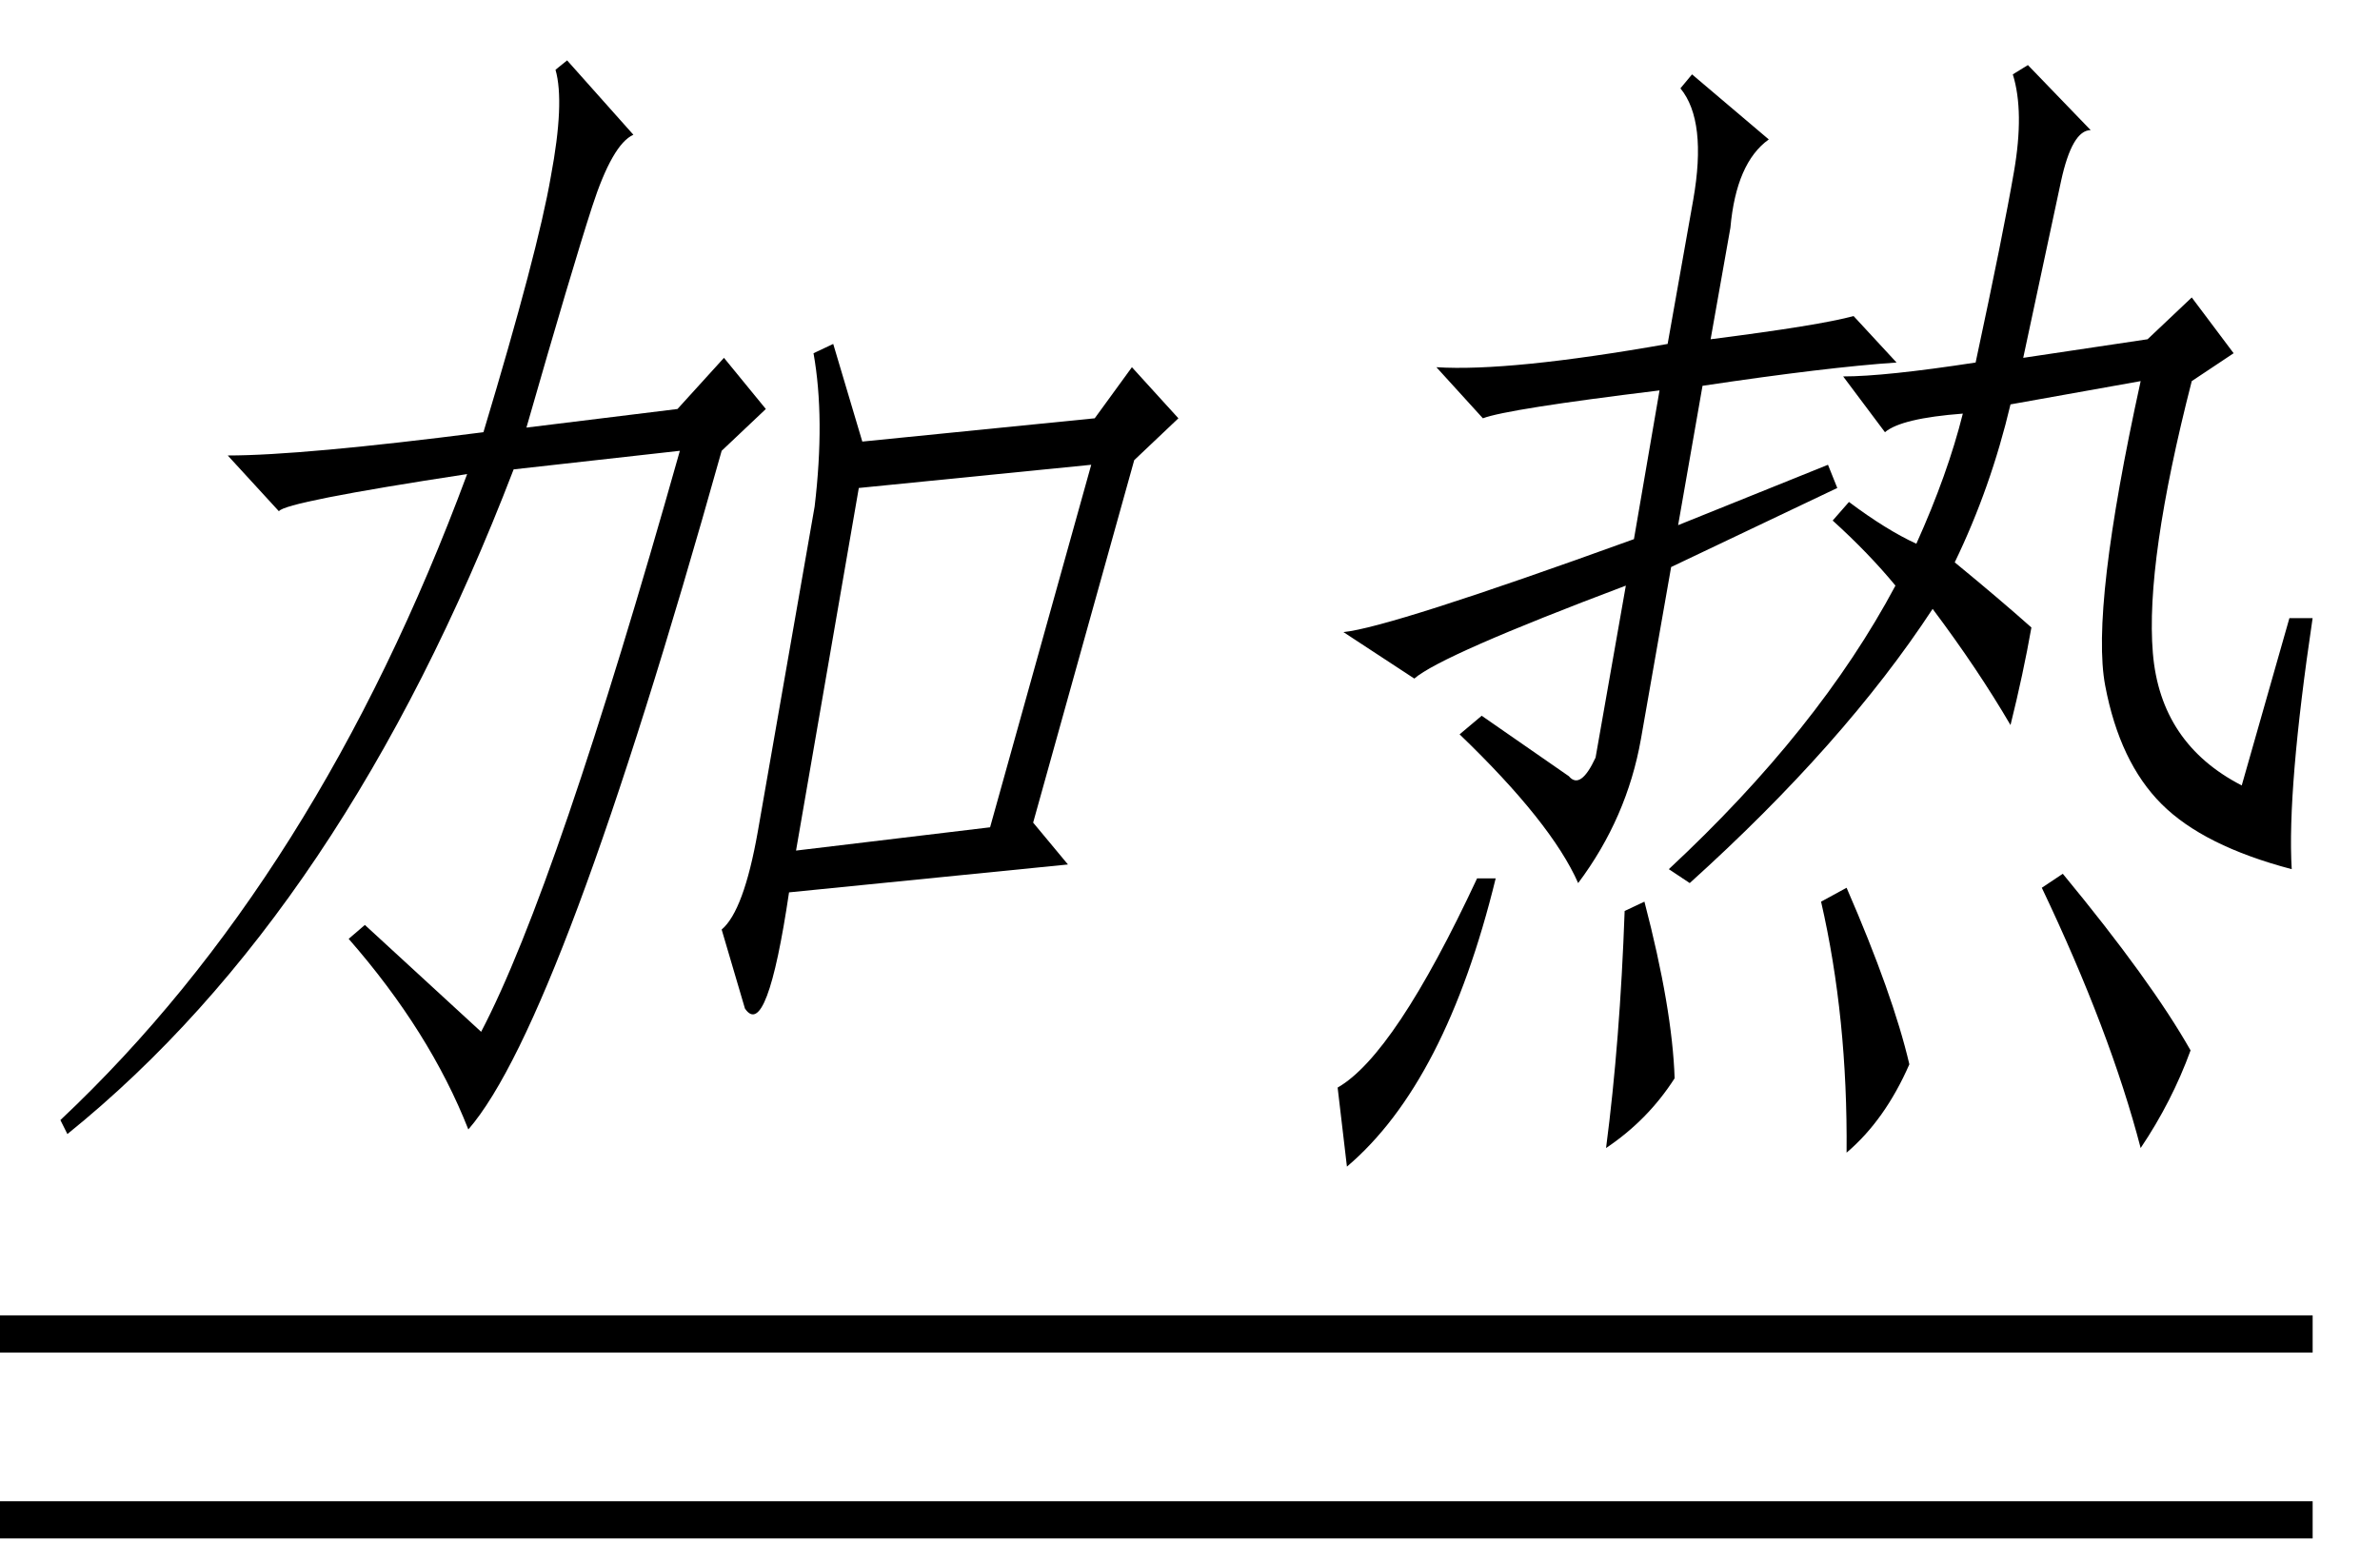 <svg xmlns="http://www.w3.org/2000/svg" xmlns:xlink="http://www.w3.org/1999/xlink" stroke-dasharray="none" shape-rendering="auto" font-family="'Dialog'" width="32" text-rendering="auto" fill-opacity="1" contentScriptType="text/ecmascript" color-interpolation="auto" color-rendering="auto" preserveAspectRatio="xMidYMid meet" font-size="12" fill="black" stroke="black" image-rendering="auto" stroke-miterlimit="10" zoomAndPan="magnify" version="1.0" stroke-linecap="square" stroke-linejoin="miter" contentStyleType="text/css" font-style="normal" height="21" stroke-width="1" stroke-dashoffset="0" font-weight="normal" stroke-opacity="1"><defs id="genericDefs"/><g><g text-rendering="optimizeLegibility" transform="translate(0,14)" color-rendering="optimizeQuality" color-interpolation="linearRGB" image-rendering="optimizeQuality"><path d="M15.219 -9.062 L15.844 -8.375 L15.25 -7.812 L13.891 -2.938 L14.359 -2.375 L10.609 -2 Q10.312 0 10.016 -0.438 L9.703 -1.5 Q10 -1.75 10.188 -2.812 L10.953 -7.188 Q11.094 -8.375 10.938 -9.25 L11.203 -9.375 L11.594 -8.062 L14.719 -8.375 L15.219 -9.062 ZM7.625 -13.188 L8.516 -12.188 Q8.234 -12.062 7.961 -11.219 Q7.688 -10.375 7.078 -8.25 L9.109 -8.5 L9.734 -9.188 L10.297 -8.5 L9.703 -7.938 Q7.547 -0.25 6.297 1.188 Q5.781 -0.125 4.688 -1.375 L4.906 -1.562 L6.469 -0.125 Q7.484 -2.062 9.141 -7.938 L6.906 -7.688 Q4.625 -1.75 0.906 1.25 L0.812 1.062 Q4.266 -2.188 6.281 -7.625 Q3.828 -7.25 3.75 -7.125 L3.062 -7.875 Q4.062 -7.875 6.5 -8.188 Q7.234 -10.625 7.406 -11.625 Q7.594 -12.625 7.469 -13.062 L7.625 -13.188 ZM13.312 -2.875 L14.672 -7.75 L11.547 -7.438 L10.703 -2.562 L13.312 -2.875 Z" stroke="none"/></g><g text-rendering="optimizeLegibility" transform="translate(15.844,14)" color-rendering="optimizeQuality" color-interpolation="linearRGB" image-rendering="optimizeQuality"><path d="M10.547 -8.438 Q9.719 -8.375 9.5 -8.188 L8.938 -8.938 Q9.5 -8.938 10.719 -9.125 Q11.094 -10.875 11.234 -11.688 Q11.375 -12.5 11.219 -13 L11.422 -13.125 L12.266 -12.25 Q12.016 -12.25 11.867 -11.562 Q11.719 -10.875 11.359 -9.188 L13.031 -9.438 L13.625 -10 L14.188 -9.25 L13.625 -8.875 Q13 -6.438 13.102 -5.219 Q13.203 -4 14.297 -3.438 L14.938 -5.688 L15.25 -5.688 Q14.906 -3.375 14.969 -2.312 Q13.781 -2.625 13.219 -3.188 Q12.656 -3.75 12.461 -4.781 Q12.266 -5.812 12.938 -8.875 L11.188 -8.562 Q10.922 -7.438 10.438 -6.438 Q11.047 -5.938 11.469 -5.562 Q11.359 -4.938 11.188 -4.25 Q10.75 -5 10.141 -5.812 Q8.953 -4 6.875 -2.125 L6.594 -2.312 Q8.609 -4.188 9.641 -6.125 Q9.281 -6.562 8.797 -7 L9.016 -7.25 Q9.516 -6.875 9.922 -6.688 Q10.344 -7.625 10.547 -8.438 ZM5.609 -3.812 L6.016 -6.125 Q3.531 -5.188 3.172 -4.875 L2.219 -5.5 Q2.844 -5.562 6.125 -6.75 L6.469 -8.75 Q4.422 -8.5 4.094 -8.375 L3.469 -9.062 Q4.453 -9 6.578 -9.375 L6.922 -11.312 Q7.109 -12.375 6.75 -12.812 L6.906 -13 L7.938 -12.125 Q7.5 -11.812 7.422 -10.938 L7.156 -9.438 Q8.625 -9.625 9.078 -9.75 L9.656 -9.125 Q8.719 -9.062 7.047 -8.812 L6.719 -6.938 L8.734 -7.75 L8.859 -7.438 L6.625 -6.375 L6.219 -4.062 Q6.031 -3 5.375 -2.125 Q5.016 -2.938 3.781 -4.125 L4.078 -4.375 L5.25 -3.562 Q5.406 -3.375 5.609 -3.812 ZM12.938 1.438 Q12.531 -0.125 11.609 -2.062 L11.891 -2.25 Q13.078 -0.812 13.609 0.125 Q13.359 0.812 12.938 1.438 ZM2.266 1.688 L2.141 0.625 Q2.906 0.188 4.016 -2.188 L4.266 -2.188 Q3.594 0.562 2.266 1.688 ZM8.641 -1.875 L8.984 -2.062 Q9.609 -0.625 9.828 0.312 Q9.5 1.062 8.984 1.5 Q9 -0.312 8.641 -1.875 ZM6 -1.75 L6.266 -1.875 Q6.641 -0.438 6.672 0.5 Q6.312 1.062 5.75 1.438 Q5.938 0 6 -1.75 Z" stroke="none"/></g><g text-rendering="optimizeLegibility" transform="translate(0.47,15.594) matrix(5.013,0,0,1,0,0)" color-rendering="optimizeQuality" color-interpolation="linearRGB" image-rendering="optimizeQuality"><path d="M6.109 2.594 L-0.094 2.594 L-0.094 2.094 L6.109 2.094 L6.109 2.594 Z" stroke="none"/></g><g text-rendering="optimizeLegibility" transform="translate(0.47,18.094) matrix(5.013,0,0,1,0,0)" color-rendering="optimizeQuality" color-interpolation="linearRGB" image-rendering="optimizeQuality"><path d="M6.109 2.594 L-0.094 2.594 L-0.094 2.094 L6.109 2.094 L6.109 2.594 Z" stroke="none"/></g></g></svg>